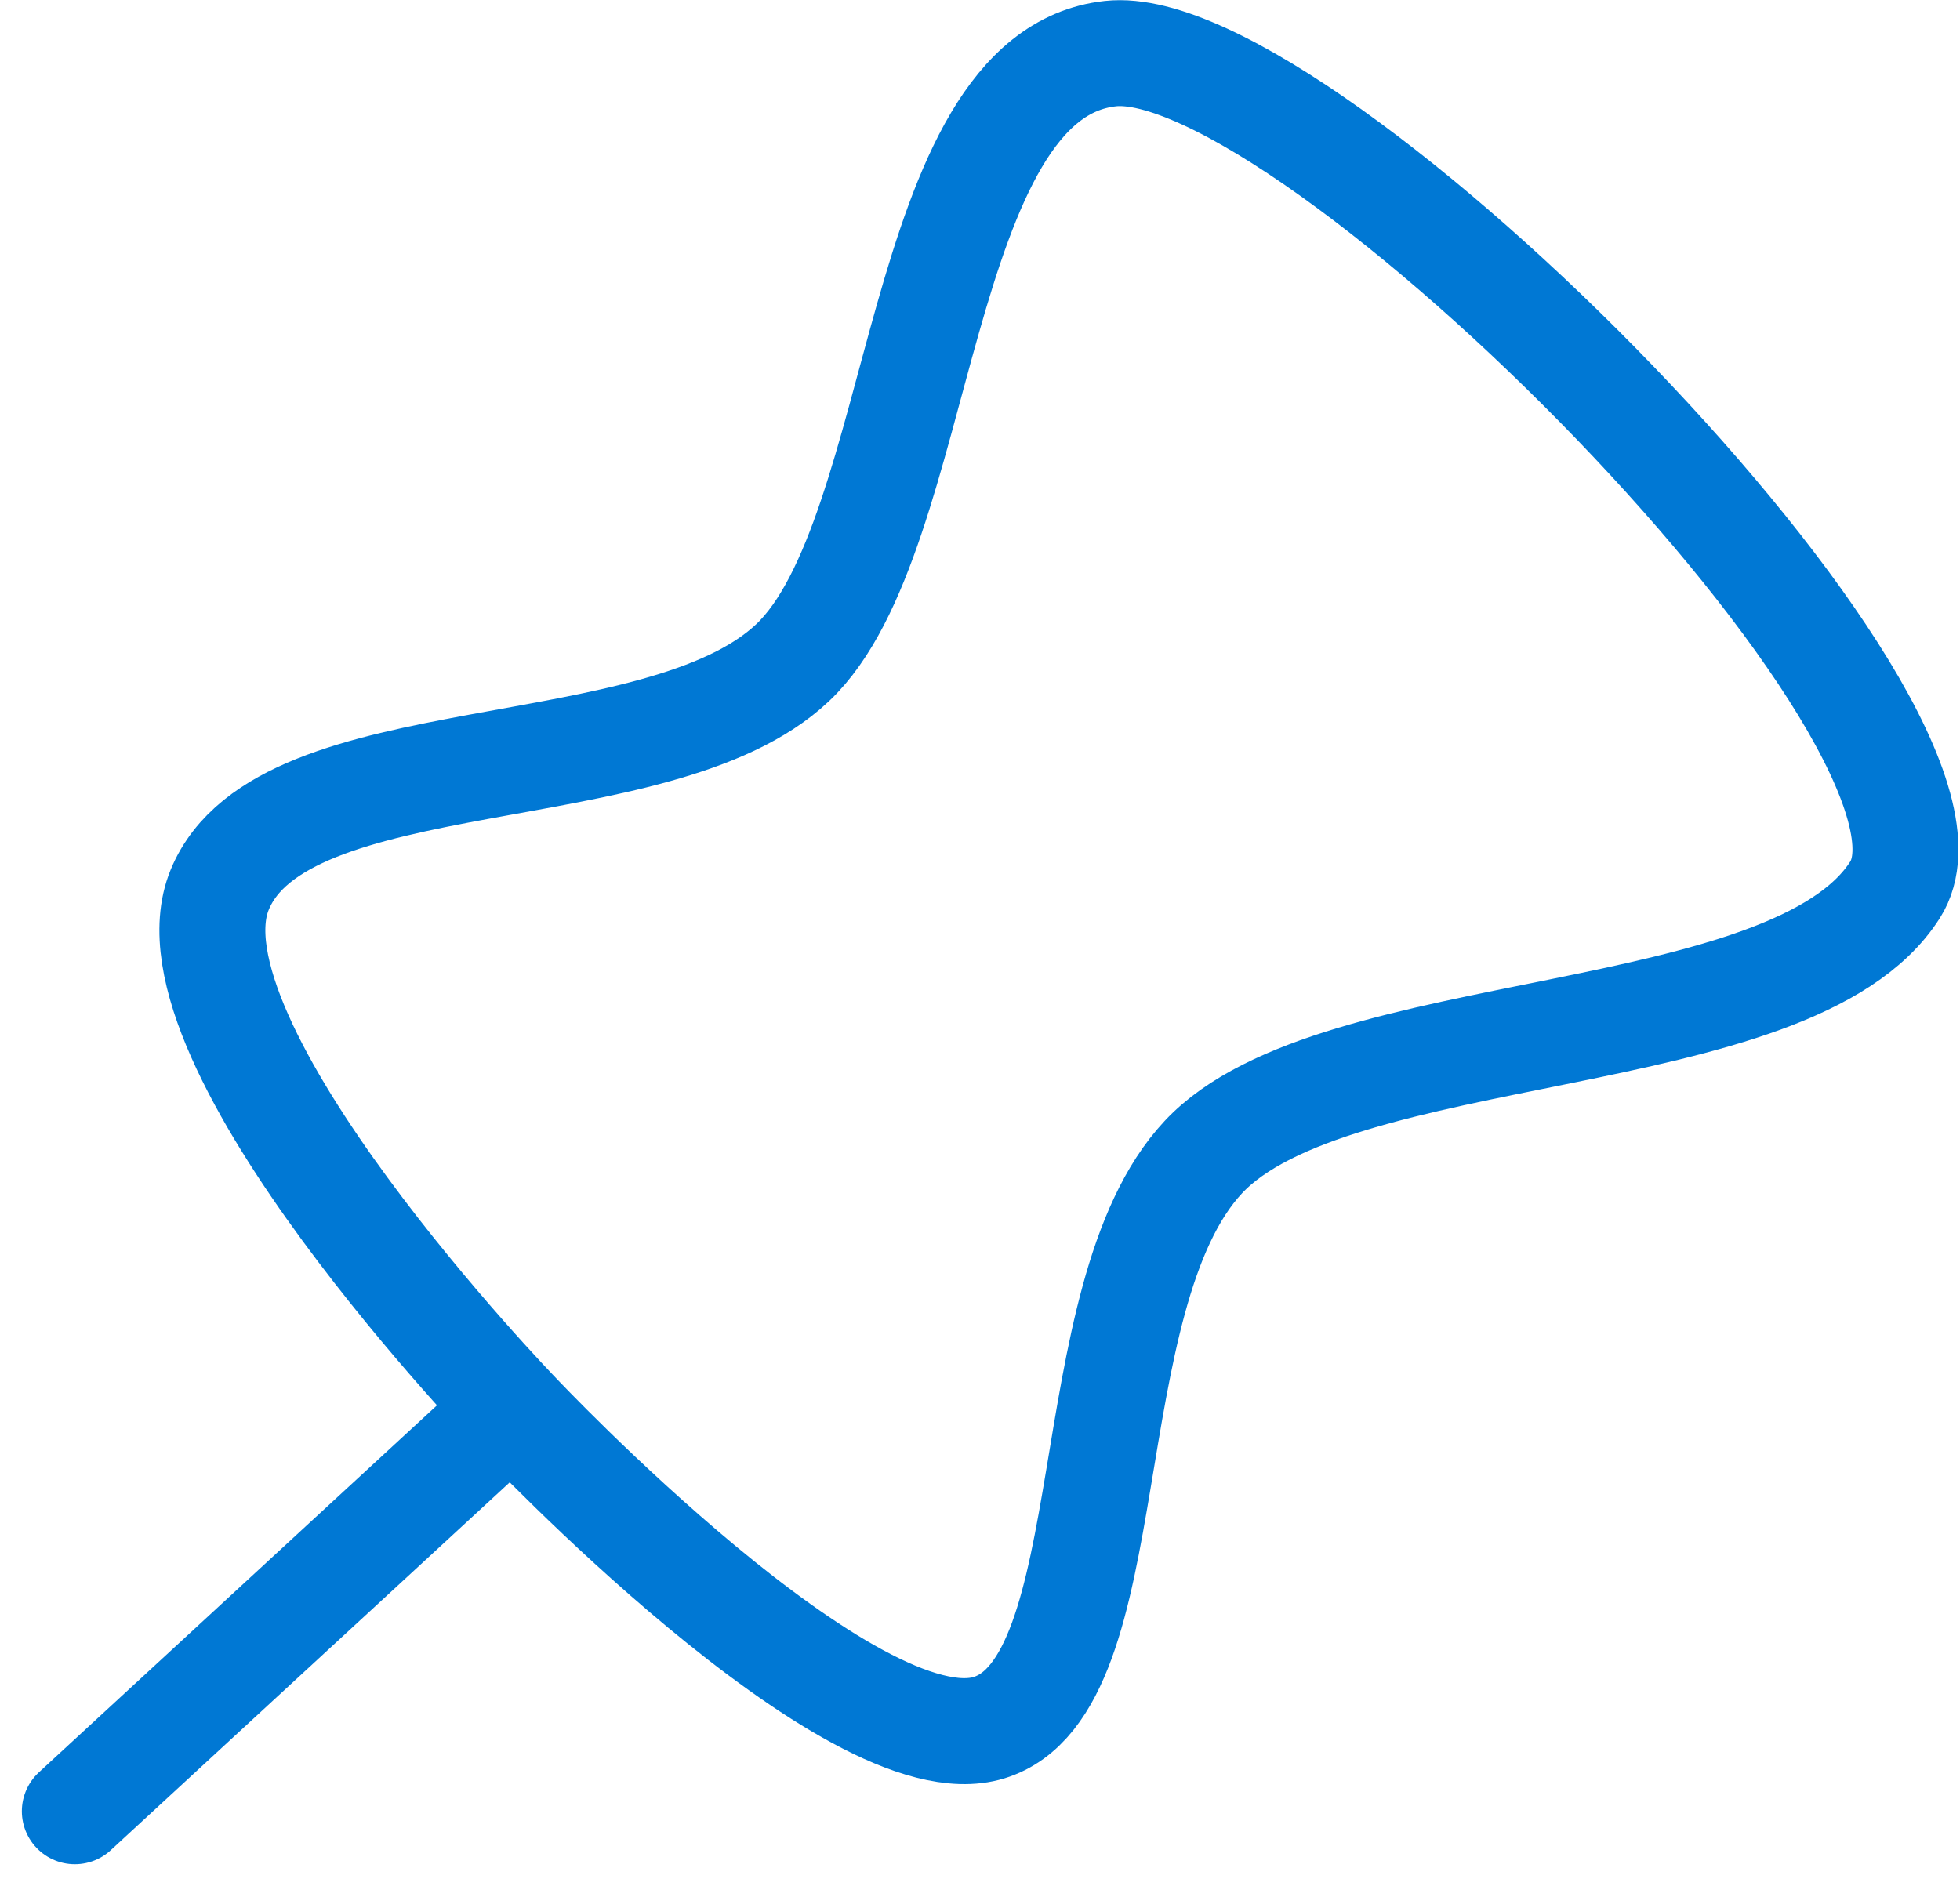 <svg xmlns="http://www.w3.org/2000/svg" width="14.799" height="14.243" viewBox="0 0 14.799 14.243">
  <g id="Group_156352" data-name="Group 156352" transform="translate(-3365.382 362.405)">
    <path id="Path_234582" data-name="Path 234582" d="M3439.666-337.43c.473-1.151,3.309-.755,4.325-1.714s.91-4.437,2.4-4.6,6.7,5.094,5.925,6.314-4.233.96-5.223,2.019-.584,3.992-1.619,4.309-3.56-2.366-3.56-2.366S3439.192-336.279,3439.666-337.43Z" transform="translate(-72.625 -18.256)" fill="none" stroke="#0078d4" stroke-linecap="round" stroke-linejoin="round" stroke-width="0.8"/>
    <path id="Path_234583" data-name="Path 234583" d="M3439.67-329.612l3.247-2.994" transform="translate(-73.723 -19.115)" fill="none" stroke="#0078d4" stroke-linecap="round" stroke-width="0.8"/>
  </g>
</svg>

